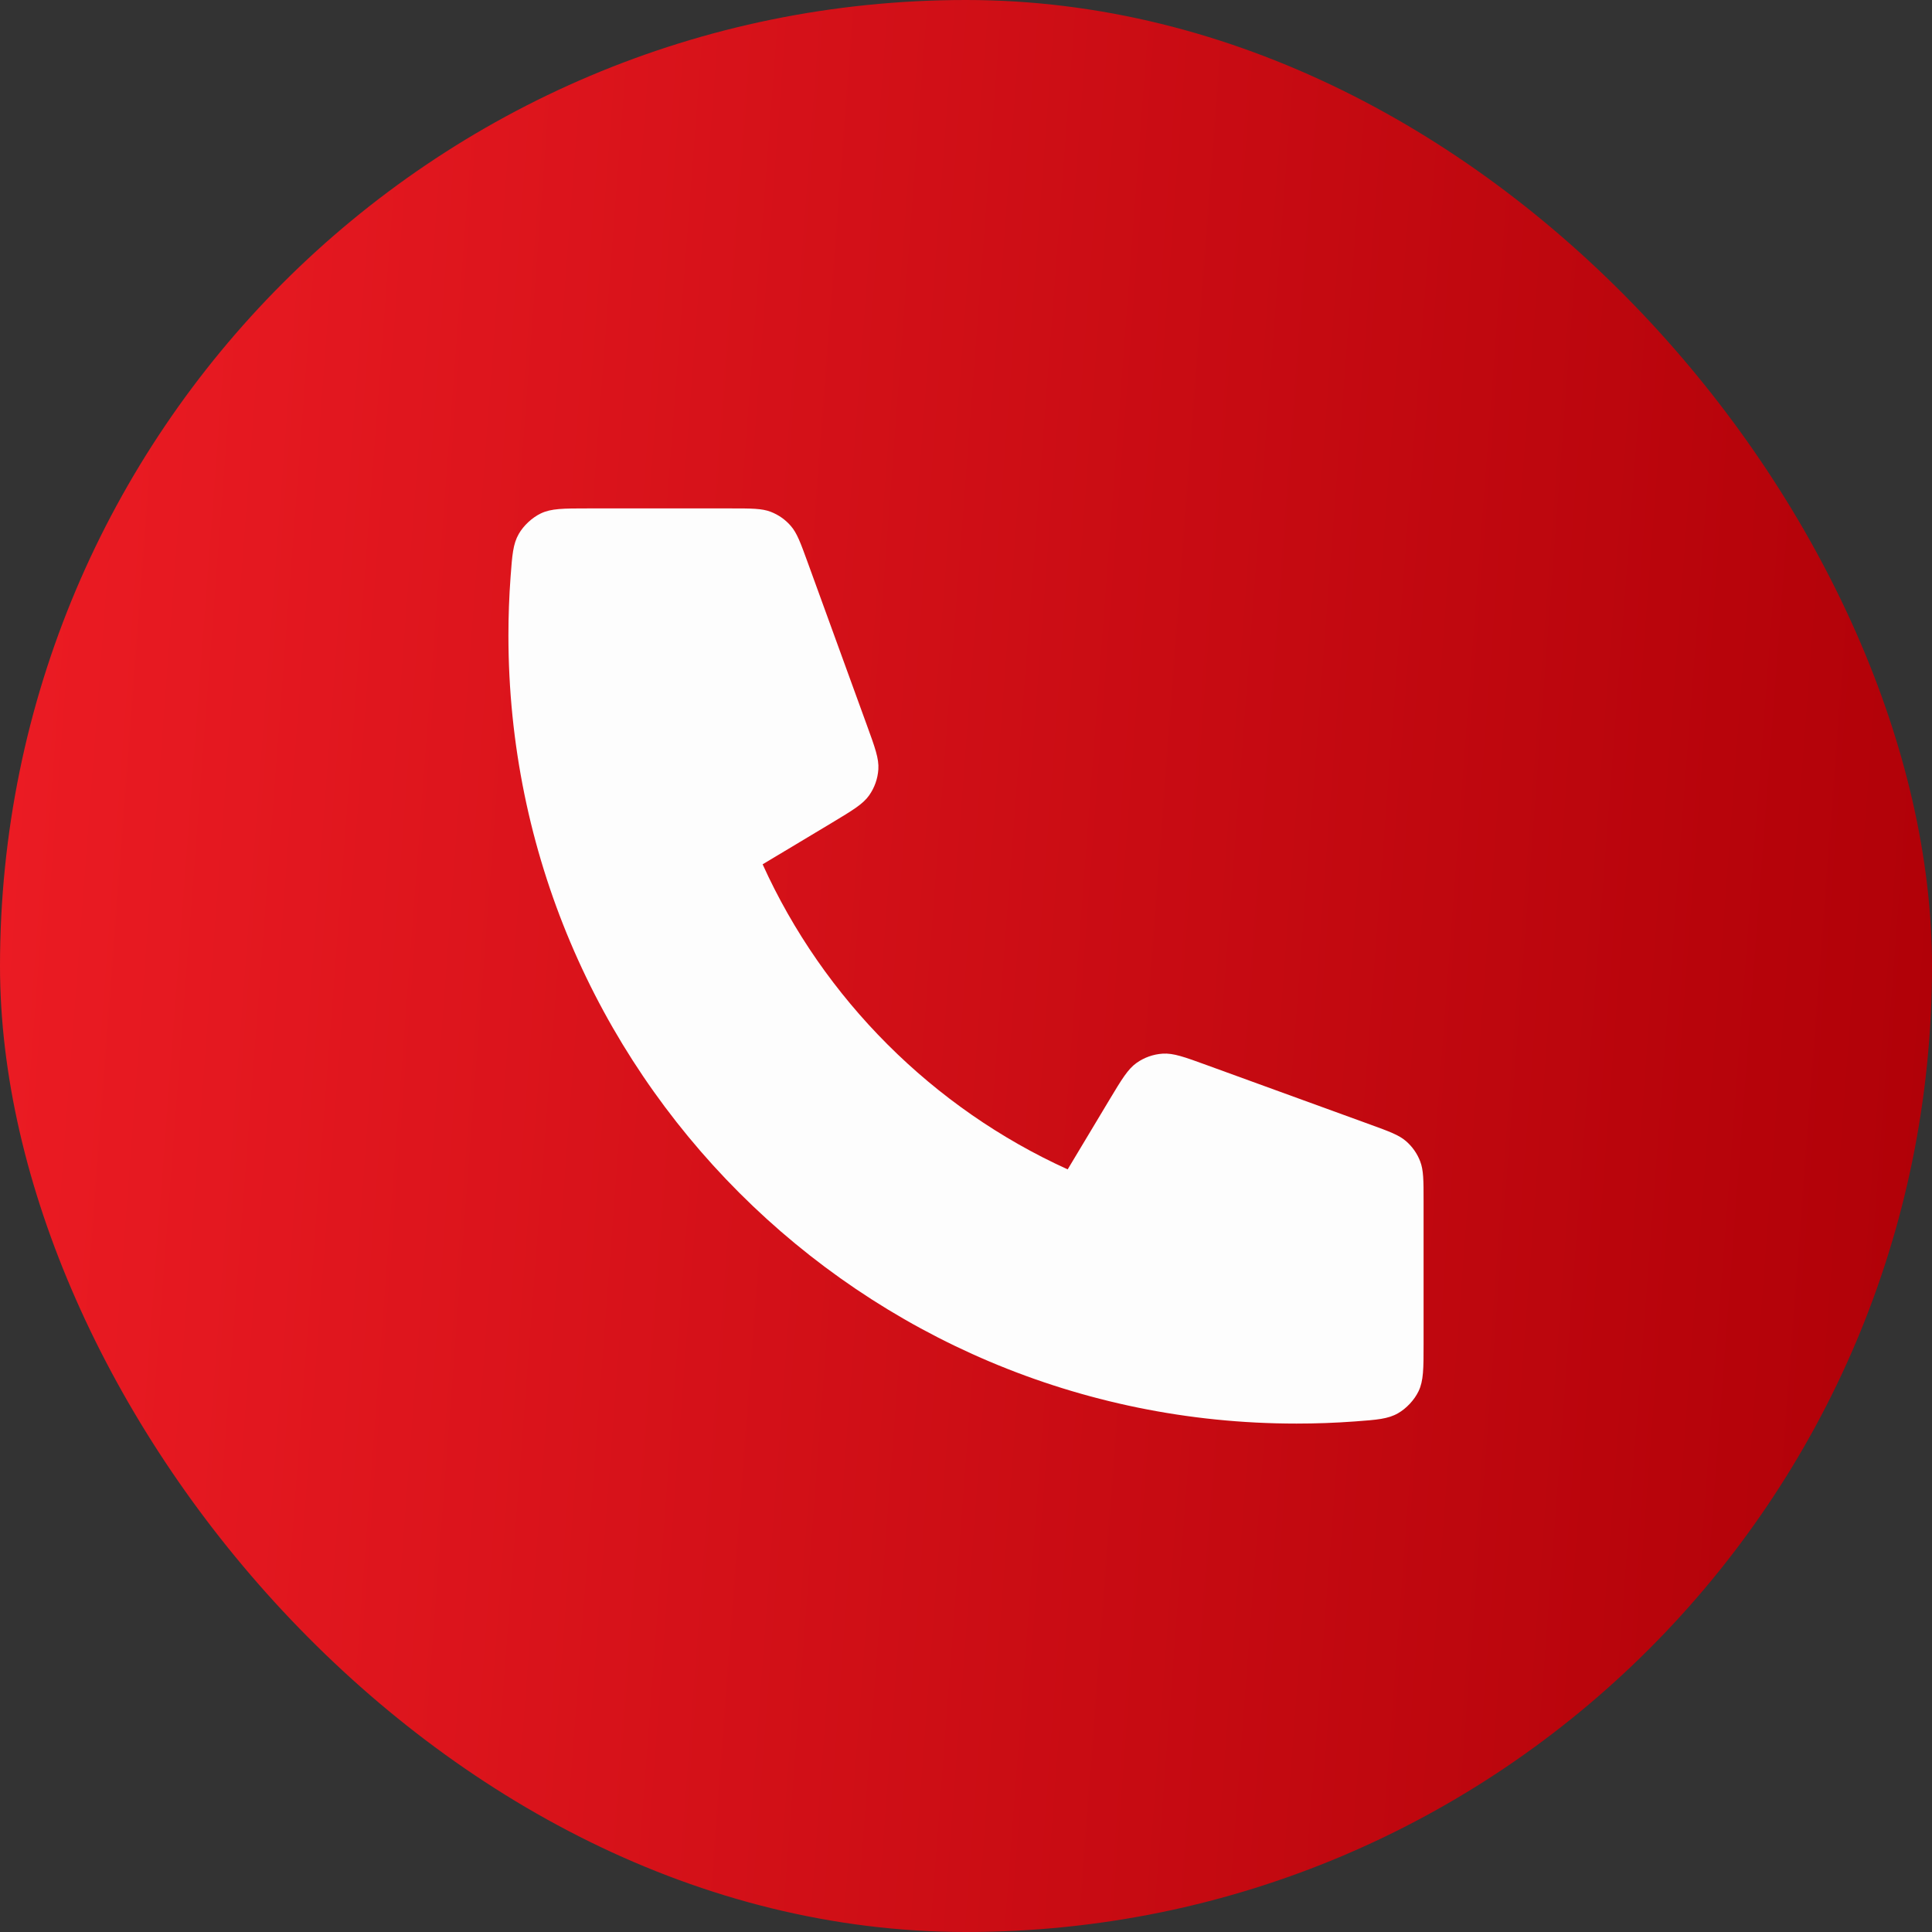 <svg width="38" height="38" viewBox="0 0 38 38" fill="none" xmlns="http://www.w3.org/2000/svg">
<rect x="0" y="0" width="38" height="38" fill="#333333" stroke="none"/>
<rect width="38" height="38" rx="19" fill="url(#paint0_linear_142_774)"/>
<path d="M25.5 28C16.94 28 10 21.06 10 12.5C10 12.114 10.014 11.731 10.042 11.352C10.074 10.917 10.09 10.699 10.204 10.501C10.298 10.337 10.466 10.181 10.636 10.099C10.842 10 11.082 10 11.562 10L14.379 10C14.783 10 14.985 10 15.158 10.066C15.311 10.125 15.447 10.22 15.554 10.344C15.676 10.484 15.745 10.674 15.883 11.053L17.049 14.26C17.21 14.701 17.29 14.922 17.276 15.132C17.264 15.316 17.201 15.494 17.094 15.645C16.973 15.816 16.771 15.937 16.369 16.179L15 17C16.2 19.65 18.351 21.798 21 23L21.821 21.631C22.063 21.229 22.184 21.027 22.355 20.906C22.506 20.799 22.684 20.736 22.868 20.724C23.078 20.71 23.299 20.79 23.74 20.951L26.947 22.117C27.326 22.255 27.516 22.324 27.656 22.446C27.779 22.553 27.875 22.689 27.933 22.842C28 23.015 28 23.217 28 23.621L28 26.438C28 26.918 28 27.158 27.901 27.364C27.819 27.535 27.663 27.702 27.499 27.796C27.301 27.91 27.083 27.926 26.648 27.958C26.269 27.986 25.886 28 25.5 28Z" fill="#FDFDFD"/>
<defs>
<linearGradient id="paint0_linear_142_774" x1="0" y1="0" x2="40.636" y2="3.067" gradientUnits="userSpaceOnUse">
<stop stop-color="#ED1C24"/>
<stop offset="1" stop-color="#AF0007"/>
</linearGradient>
</defs>
</svg>

